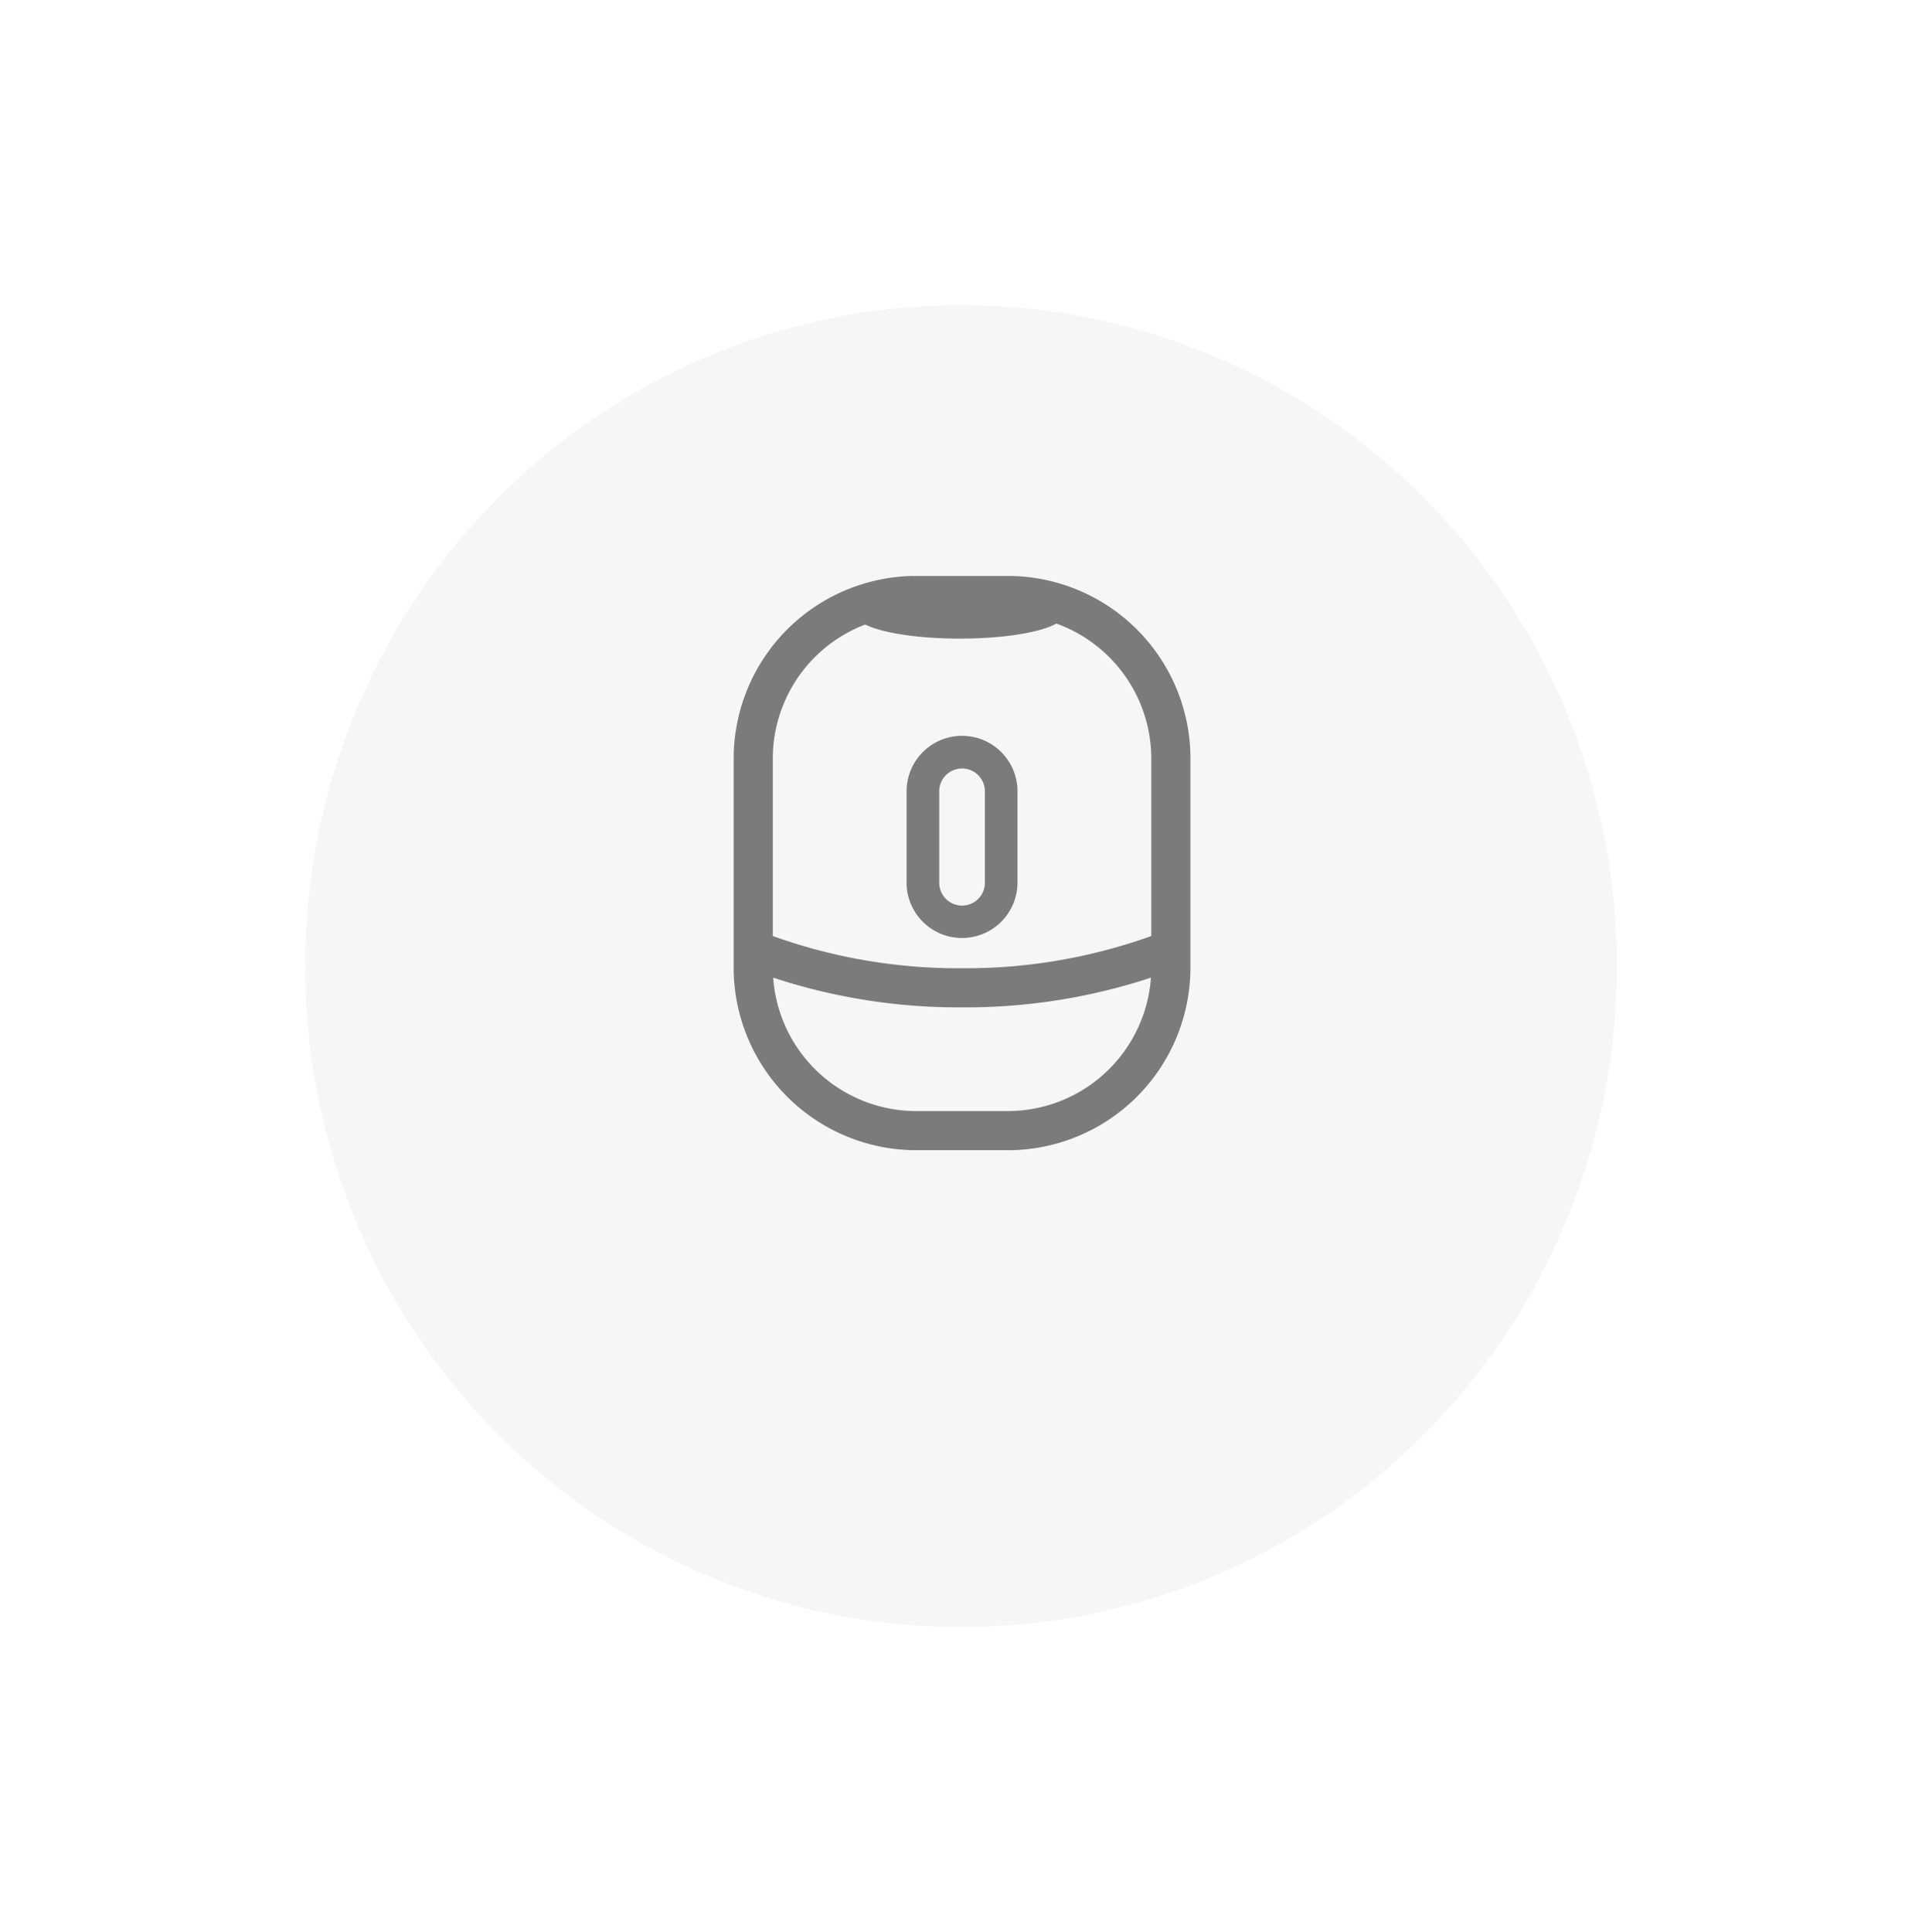 <svg xmlns="http://www.w3.org/2000/svg" xmlns:xlink="http://www.w3.org/1999/xlink" width="189" height="190" viewBox="0 0 189 190">
  <defs>
    <filter id="椭圆_602" x="0" y="0" width="189" height="190" filterUnits="userSpaceOnUse">
      <feOffset dy="10" input="SourceAlpha"/>
      <feGaussianBlur stdDeviation="10" result="blur"/>
      <feFlood flood-opacity="0.102"/>
      <feComposite operator="in" in2="blur"/>
      <feComposite in="SourceGraphic"/>
    </filter>
  </defs>
  <g id="icon-s17-2" transform="translate(-249 -488)">
    <g transform="matrix(1, 0, 0, 1, 249, 488)" filter="url(#椭圆_602)">
      <ellipse id="椭圆_602-2" data-name="椭圆 602" cx="64.5" cy="65" rx="64.5" ry="65" transform="translate(30 20)" fill="#f6f6f6"/>
    </g>
    <g id="Linear_ic_device_soundx" data-name="Linear/ic_device_soundx" transform="translate(321.143 544.637)">
      <path id="形状" d="M30.2,1A17.968,17.968,0,0,1,48.168,18.671l0,20.832A17.968,17.968,0,0,1,30.5,57.468l-9.281,0A17.968,17.968,0,0,1,3.252,39.8l0-20.832A17.968,17.968,0,0,1,20.921,1ZM44.285,40.5A58.226,58.226,0,0,1,25.71,43.424,58.37,58.37,0,0,1,7.72,40.689L7.135,40.5l.012.153A14.119,14.119,0,0,0,20.985,53.619l9.217,0A14.119,14.119,0,0,0,44.285,40.5ZM34.981,5.68l-.024.018C33.4,6.557,29.749,7.16,25.5,7.16c-4.123,0-7.678-.567-9.312-1.385A14.12,14.12,0,0,0,7.1,18.735l0,17.673a54.015,54.015,0,0,0,18.61,3.167,54.015,54.015,0,0,0,18.61-3.167V18.968A14.124,14.124,0,0,0,34.981,5.68ZM25.71,16.722a5.455,5.455,0,0,1,5.452,5.291l0,9.148a5.455,5.455,0,0,1-10.907.164l0-9.148A5.455,5.455,0,0,1,25.71,16.722Zm0,3.209a2.246,2.246,0,0,0-2.243,2.123l0,.123v8.984a2.246,2.246,0,0,0,4.489.123l0-9.107A2.246,2.246,0,0,0,25.71,19.931Z" transform="translate(-3.25 -1)" fill="#7b7b7b"/>
    </g>
  </g>
</svg>
